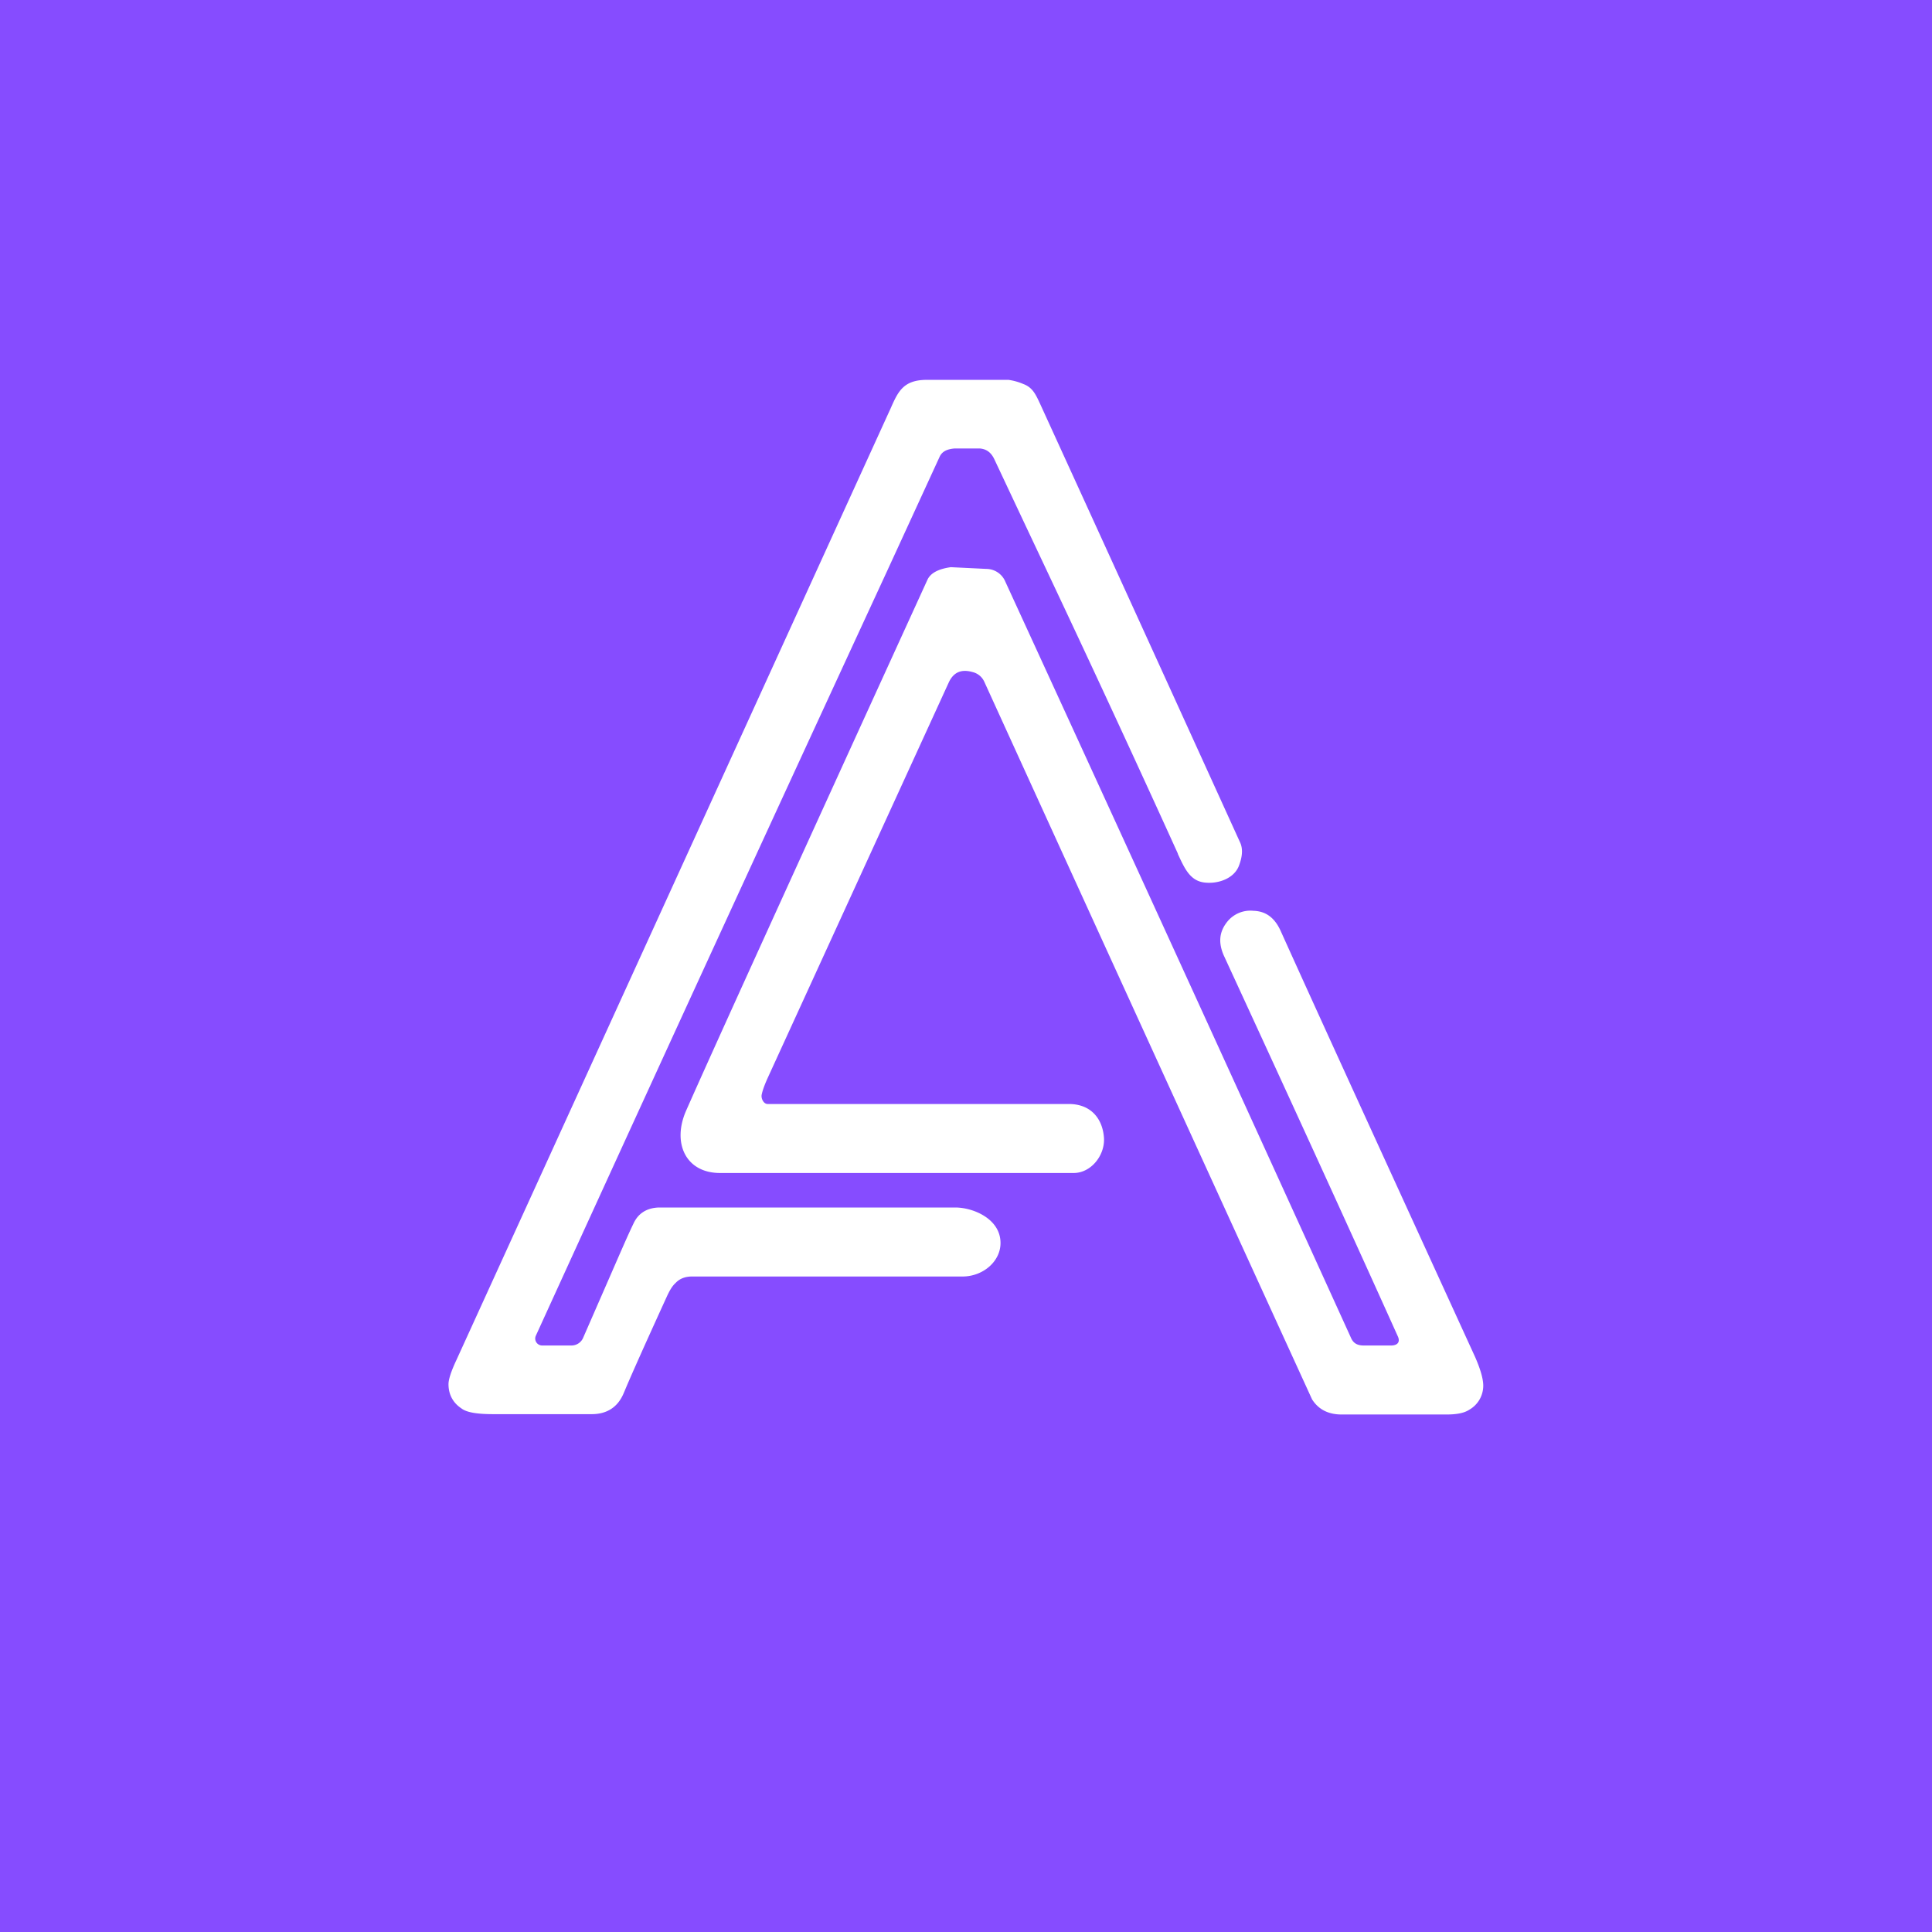 <!-- by TradingView --><svg width="56" height="56" viewBox="0 0 56 56" xmlns="http://www.w3.org/2000/svg"><path fill="#864CFF" d="M0 0h56v56H0z"/><path d="M16.56 39h-.85a.2.2 0 0 1-.1-.03.2.2 0 0 1-.08-.25C20.4 28.05 23.75 20.8 25.7 16.58l1.54-3.35c.07-.14.2-.21.42-.23h.75c.2.02.33.13.42.33l.88 1.87c.92 1.95 2.4 5.07 4.43 9.54v.01c.19.41.35.78.77.83.4.05.88-.12 1.01-.51.1-.27.1-.48.03-.64a6692.69 6692.69 0 0 0-5.8-12.72c-.13-.28-.22-.48-.49-.58a1.7 1.7 0 0 0-.43-.12h-2.36c-.69 0-.84.34-1.06.84l-.06.13-12.52 27.44c-.16.34-.23.57-.23.7 0 .3.13.54.37.7.15.12.46.17.93.17h2.85c.44 0 .75-.2.92-.59l.03-.07c.1-.24.37-.87 1.22-2.73.09-.2.17-.33.26-.41.13-.14.3-.19.48-.19h7.84c.6 0 1.12-.45 1.1-1-.02-.68-.8-1-1.31-1H19.1c-.34.01-.6.16-.74.47-.17.35-.41.91-.76 1.71l-.69 1.58a.37.37 0 0 1-.35.24Zm23.95-.28c.08.16.02.27-.17.28h-.81c-.18 0-.3-.06-.37-.22a6194.11 6194.11 0 0 0-10.02-21.92.6.6 0 0 0-.55-.37l-1.03-.05c-.36.05-.59.17-.68.37-3.91 8.56-6.25 13.7-7 15.4-.4.93 0 1.8 1.01 1.79h10.23c.5 0 .9-.5.88-1-.03-.55-.36-1-1.02-1h-8.73c-.12 0-.2-.17-.17-.28.03-.14.09-.29.16-.45l5.27-11.51c.14-.28.36-.37.68-.28a.5.5 0 0 1 .34.28 20769.19 20769.19 0 0 0 9.5 20.8c.19.3.48.44.86.44h3.03c.3 0 .52-.04.67-.14a.8.8 0 0 0 .4-.63c.02-.2-.06-.5-.23-.89-2.46-5.38-4.35-9.5-5.65-12.38-.17-.36-.42-.55-.78-.56a.86.86 0 0 0-.76.32c-.23.29-.26.6-.1.97 1.89 4.1 3.5 7.61 5.04 11.03Z" fill="#fff"/></svg>